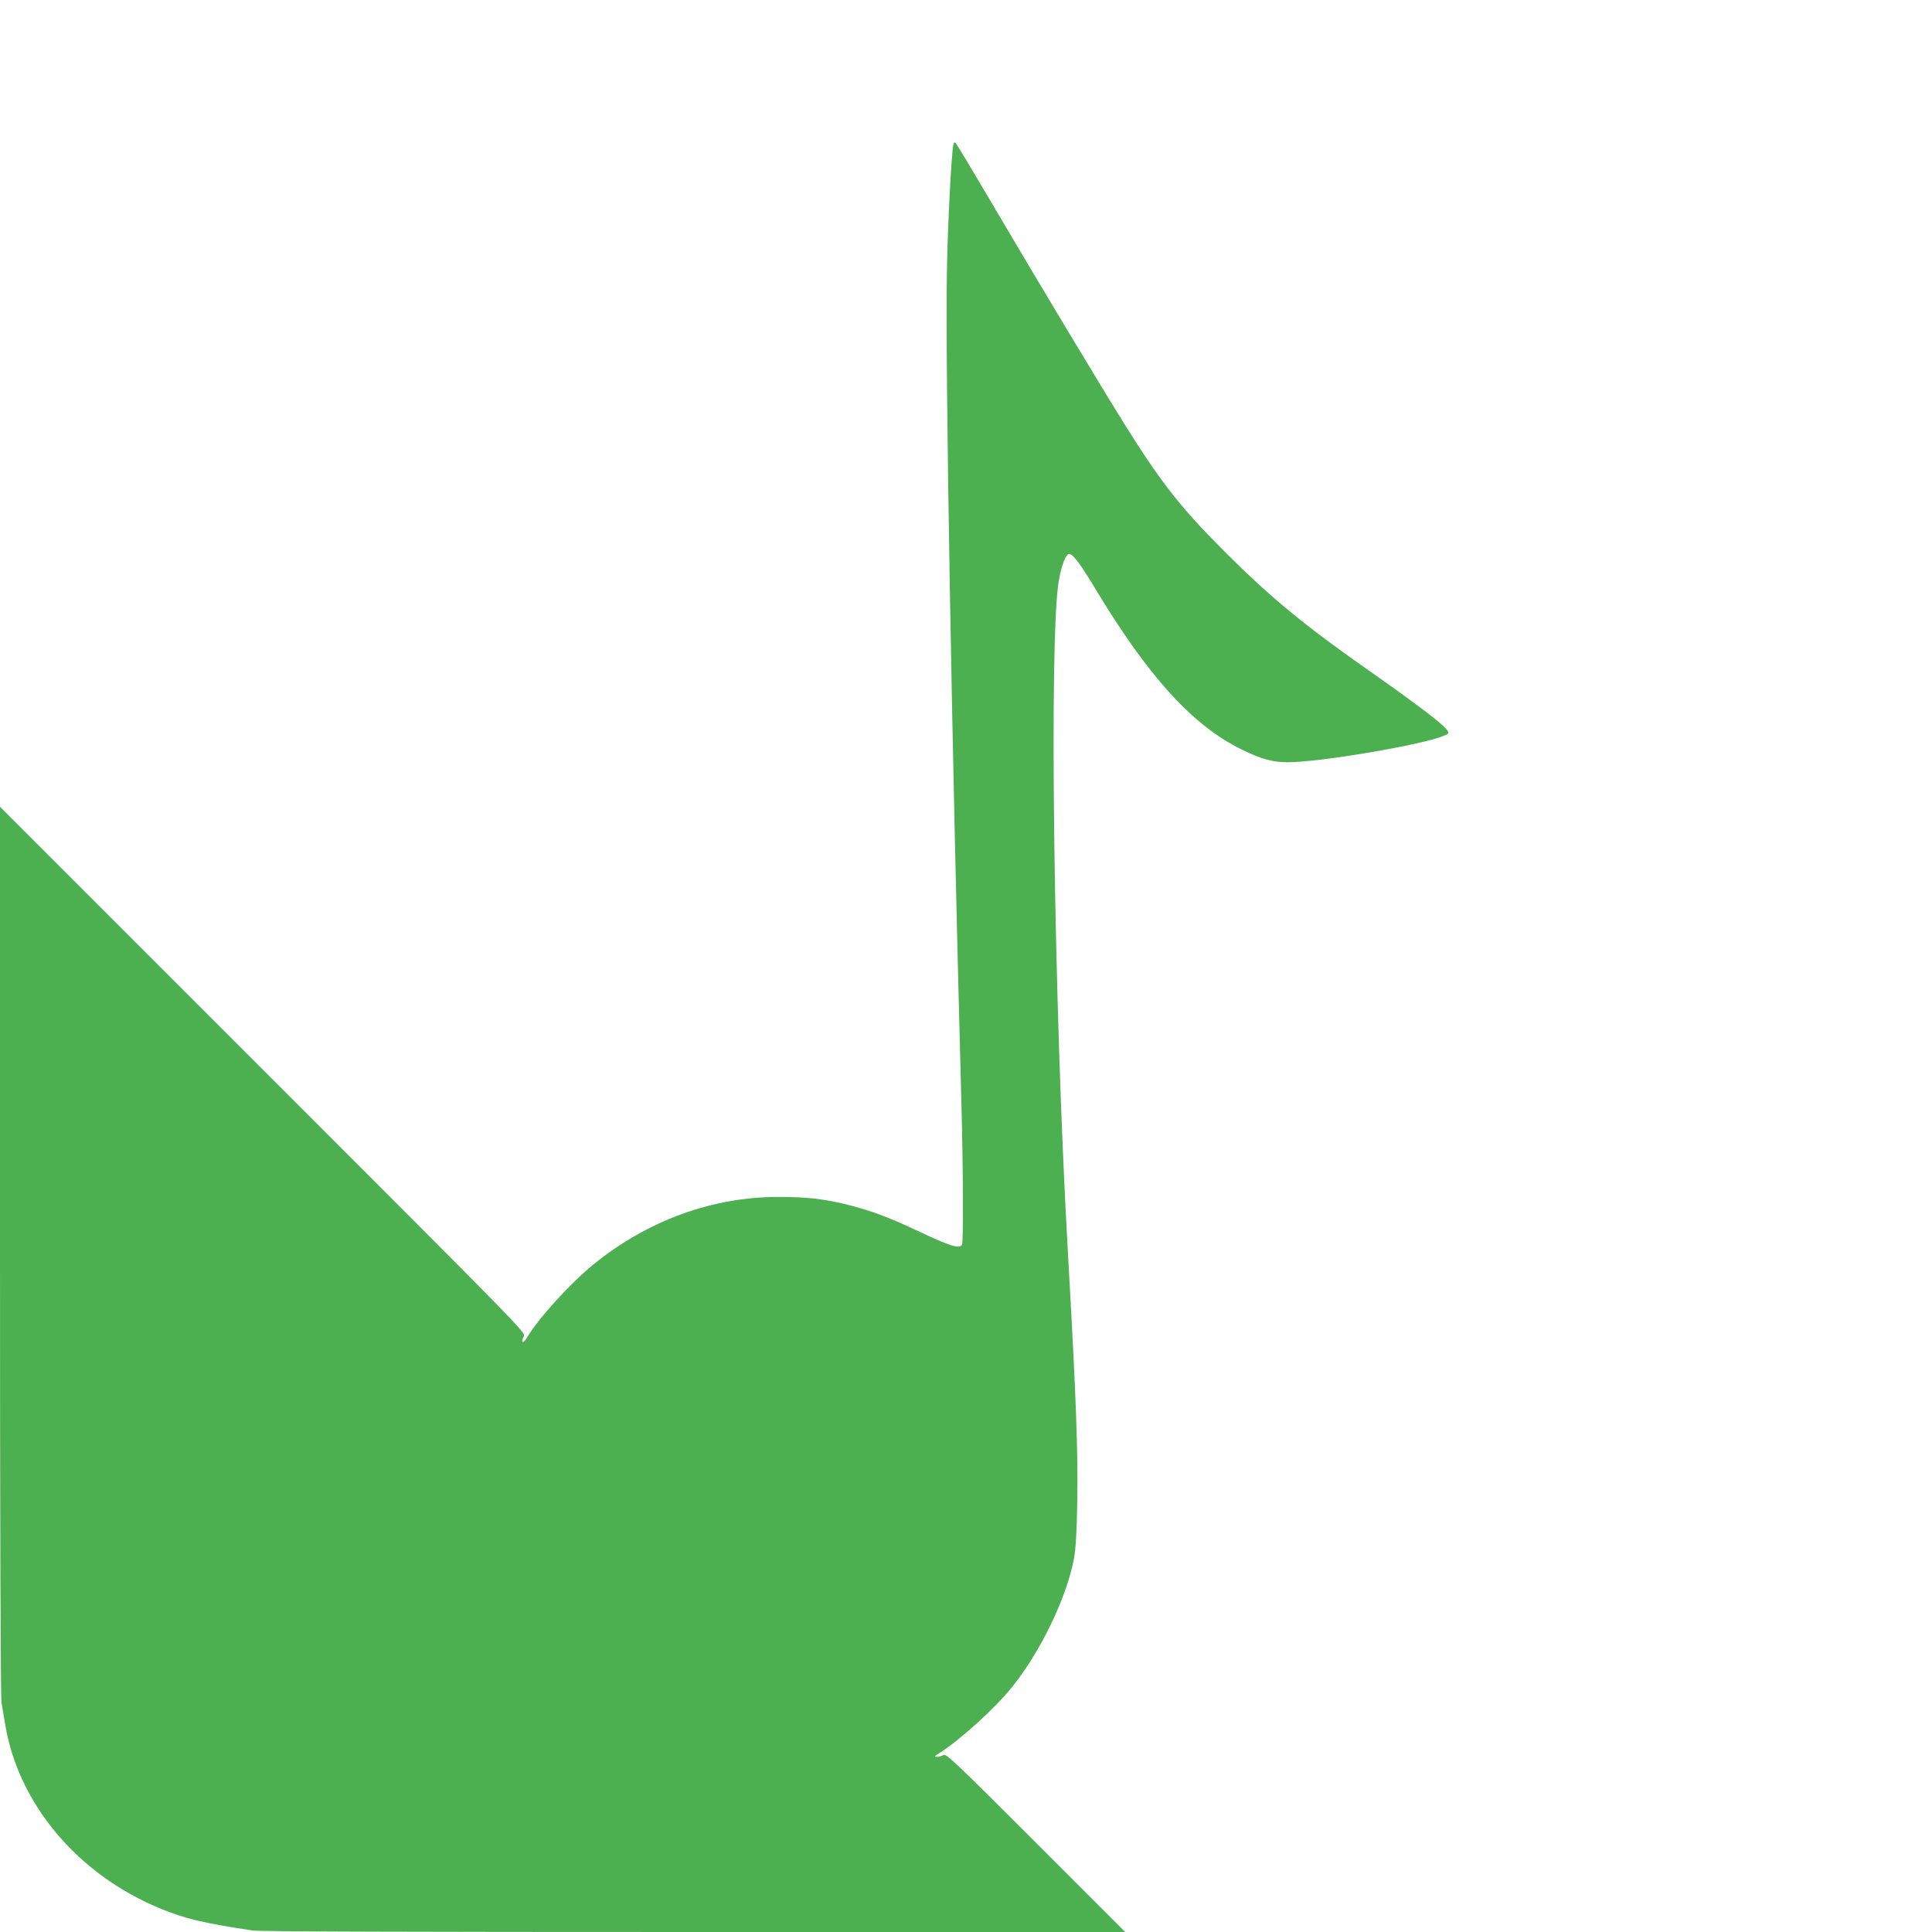 <?xml version="1.0" standalone="no"?>
<!DOCTYPE svg PUBLIC "-//W3C//DTD SVG 20010904//EN"
 "http://www.w3.org/TR/2001/REC-SVG-20010904/DTD/svg10.dtd">
<svg version="1.0" xmlns="http://www.w3.org/2000/svg"
 width="1280pt" height="1280pt" viewBox="0 0 1280 1280"
 preserveAspectRatio="xMidYMid meet">
<g transform="translate(0,1280) scale(0.1,-0.1)"
fill="#4caf50" stroke="none">
<path d="M6316 11839 c-13 -63 -37 -527 -42 -814 -13 -650 31 -3139 96 -5555
11 -402 13 -890 4 -914 -13 -33 -75 -15 -298 91 -194 91 -313 135 -471 174
-153 37 -264 49 -448 49 -437 0 -864 -155 -1224 -446 -153 -125 -368 -360
-442 -487 -26 -43 -44 -34 -20 10 13 24 -25 62 -1729 1766 l-1742 1742 0
-2941 c0 -1828 4 -2961 10 -2995 5 -30 16 -96 25 -148 89 -526 482 -991 1026
-1215 165 -68 282 -96 612 -146 45 -7 1016 -10 2925 -10 l2857 0 -592 592
c-545 545 -595 592 -613 580 -11 -6 -30 -12 -42 -12 -20 1 -19 3 12 23 136 85
369 296 483 437 191 236 365 598 413 857 11 62 18 173 21 370 6 332 -7 689
-62 1658 -93 1631 -126 4076 -60 4449 18 102 47 176 69 176 24 0 75 -68 170
-226 354 -588 646 -909 971 -1069 130 -64 206 -85 306 -85 213 0 892 115 1034
175 31 12 35 17 26 33 -19 36 -199 173 -524 401 -424 297 -647 481 -943 776
-299 298 -428 462 -674 855 -168 270 -554 912 -865 1440 -131 223 -244 411
-251 419 -11 12 -14 10 -18 -10z"/>
</g>
</svg>
